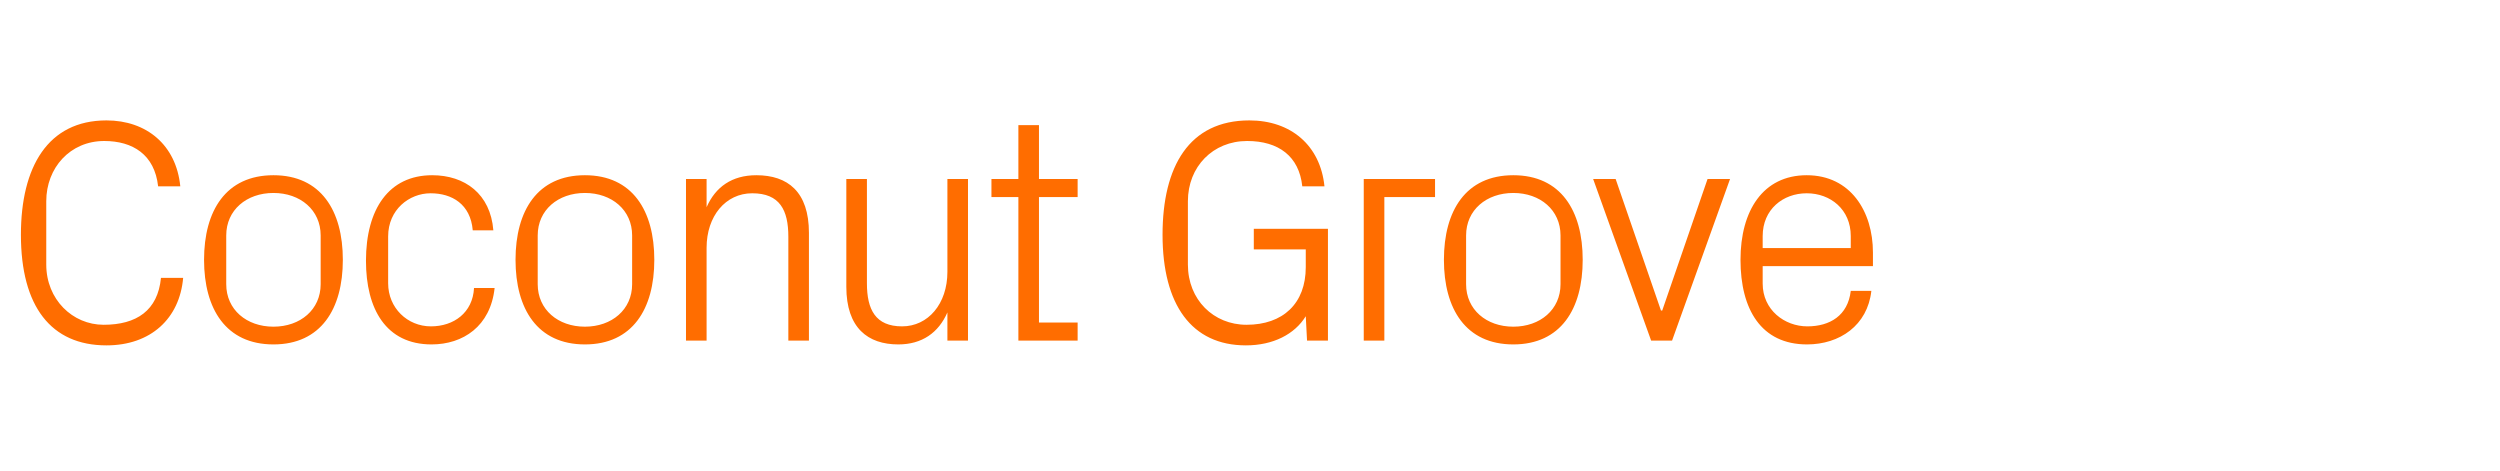 <?xml version="1.0" standalone="no"?><!DOCTYPE svg PUBLIC "-//W3C//DTD SVG 1.1//EN" "http://www.w3.org/Graphics/SVG/1.1/DTD/svg11.dtd"><svg xmlns="http://www.w3.org/2000/svg" version="1.1" width="789px" height="148.5px" viewBox="0 -27 789 148.5" style="top:-27px">  <desc>Coconut Grove</desc>  <defs/>  <g id="Polygon55598">    <path d="M 6.6 47.1 C 6.6 25.7 15.1 11 33.6 11 C 46.2 11 55.6 18.7 56.9 31.8 C 56.9 31.8 49.9 31.8 49.9 31.8 C 48.8 21.8 41.9 17.5 32.9 17.5 C 22.1 17.5 14.6 26 14.6 36.5 C 14.6 36.5 14.6 56.5 14.6 56.5 C 14.6 67.5 22.9 75.5 32.7 75.5 C 43.1 75.5 49.8 71 50.8 60.7 C 50.8 60.7 57.8 60.7 57.8 60.7 C 56.7 73.5 47.6 82 33.6 82 C 16.1 82 6.6 69.7 6.6 47.1 Z M 86.3 28.3 C 101.3 28.3 108.2 39.5 108.2 55 C 108.2 70.5 101.3 81.7 86.3 81.7 C 71.3 81.7 64.4 70.5 64.4 55 C 64.4 39.5 71.3 28.3 86.3 28.3 Z M 101.2 47.3 C 101.2 39.3 94.8 33.9 86.3 33.9 C 77.8 33.9 71.4 39.3 71.4 47.3 C 71.4 47.3 71.4 62.7 71.4 62.7 C 71.4 70.7 77.8 76.1 86.3 76.1 C 94.8 76.1 101.2 70.7 101.2 62.7 C 101.2 62.7 101.2 47.3 101.2 47.3 Z M 149.2 45.7 C 148.5 37.4 142.6 34 135.9 34 C 129.1 34 122.5 39.2 122.5 47.6 C 122.5 47.6 122.5 62.4 122.5 62.4 C 122.5 70.2 128.6 76 136 76 C 143.2 76 149.2 71.7 149.6 63.9 C 149.6 63.9 156.1 63.9 156.1 63.9 C 154.8 76 146.1 81.7 136.2 81.7 C 121.8 81.7 115.5 70.5 115.5 55.3 C 115.5 39 122.7 28.3 136.4 28.3 C 146.7 28.3 154.8 34.2 155.7 45.7 C 155.7 45.7 149.2 45.7 149.2 45.7 Z M 184.6 28.3 C 199.6 28.3 206.5 39.5 206.5 55 C 206.5 70.5 199.6 81.7 184.6 81.7 C 169.6 81.7 162.7 70.5 162.7 55 C 162.7 39.5 169.6 28.3 184.6 28.3 Z M 199.5 47.3 C 199.5 39.3 193.1 33.9 184.6 33.9 C 176.1 33.9 169.7 39.3 169.7 47.3 C 169.7 47.3 169.7 62.7 169.7 62.7 C 169.7 70.7 176.1 76.1 184.6 76.1 C 193.1 76.1 199.5 70.7 199.5 62.7 C 199.5 62.7 199.5 47.3 199.5 47.3 Z M 248.8 47.7 C 248.8 39.3 246.1 34 237.4 34 C 229 34 223 41.2 223 51.2 C 223 51.2 223 80.5 223 80.5 L 216.5 80.5 L 216.5 29.5 L 223 29.5 C 223 29.5 223 38.4 223 38.4 C 225.8 32 231 28.3 238.7 28.3 C 248.6 28.3 255.3 33.5 255.3 46.5 C 255.3 46.5 255.3 80.5 255.3 80.5 L 248.8 80.5 C 248.8 80.5 248.8 47.7 248.8 47.7 Z M 273.6 62.4 C 273.6 70.7 276.3 76 284.7 76 C 292.9 76 299 68.9 299 58.8 C 299 58.8 299 29.5 299 29.5 L 305.5 29.5 L 305.5 80.5 L 299 80.5 C 299 80.5 299 71.6 299 71.6 C 296.2 78 291 81.7 283.5 81.7 C 273.9 81.7 267.1 76.5 267.1 63.5 C 267.1 63.5 267.1 29.5 267.1 29.5 L 273.6 29.5 C 273.6 29.5 273.6 62.4 273.6 62.4 Z M 327.9 74.8 L 340.1 74.8 L 340.1 80.5 L 321.4 80.5 L 321.4 35.2 L 312.9 35.2 L 312.9 29.5 L 321.4 29.5 L 321.4 12.5 L 327.9 12.5 L 327.9 29.5 L 340.1 29.5 L 340.1 35.2 L 327.9 35.2 L 327.9 74.8 Z M 366.9 47.1 C 366.9 25.5 375.3 11 394.3 11 C 407.4 11 416.7 18.9 418 31.8 C 418 31.8 411 31.8 411 31.8 C 410 22.3 403.5 17.5 393.6 17.5 C 382.8 17.5 374.9 25.6 374.9 36.5 C 374.9 36.5 374.9 56.5 374.9 56.5 C 374.9 67.6 383 75.5 393.4 75.5 C 404.9 75.5 412.1 68.8 412.1 57.3 C 412.09 57.3 412.1 51.7 412.1 51.7 L 395.7 51.7 L 395.7 45.2 L 419.1 45.2 L 419.1 80.5 L 412.5 80.5 C 412.5 80.5 412.09 72.8 412.1 72.8 C 408.6 78.5 401.8 82 393.2 82 C 376.1 82 366.9 69.2 366.9 47.1 Z M 430.4 29.5 L 452.9 29.5 L 452.9 35.2 L 436.9 35.2 L 436.9 80.5 L 430.4 80.5 L 430.4 29.5 Z M 477.6 28.3 C 492.6 28.3 499.5 39.5 499.5 55 C 499.5 70.5 492.6 81.7 477.6 81.7 C 462.6 81.7 455.7 70.5 455.7 55 C 455.7 39.5 462.6 28.3 477.6 28.3 Z M 492.5 47.3 C 492.5 39.3 486.1 33.9 477.6 33.9 C 469.1 33.9 462.7 39.3 462.7 47.3 C 462.7 47.3 462.7 62.7 462.7 62.7 C 462.7 70.7 469.1 76.1 477.6 76.1 C 486.1 76.1 492.5 70.7 492.5 62.7 C 492.5 62.7 492.5 47.3 492.5 47.3 Z M 524.6 71 L 538.9 29.5 L 546 29.5 L 527.7 80.5 L 521.1 80.5 L 502.8 29.5 L 509.9 29.5 L 524.2 71 L 524.6 71 Z M 584.1 47.5 C 584.1 39.1 577.7 34 570.2 34 C 562.7 34 556.3 39.1 556.3 47.5 C 556.29 47.5 556.3 51.3 556.3 51.3 L 584.1 51.3 C 584.1 51.3 584.09 47.5 584.1 47.5 Z M 590.6 64.8 C 589.4 75.7 580.6 81.7 570.3 81.7 C 555.8 81.7 549.3 70.6 549.3 55 C 549.3 39.5 556.4 28.3 570.2 28.3 C 584 28.3 591.1 39.7 591.1 52.7 C 591.09 52.7 591.1 57 591.1 57 L 556.3 57 C 556.3 57 556.29 62.5 556.3 62.5 C 556.3 70.8 563.2 76 570.4 76 C 577.5 76 583.2 72.6 584.1 64.8 C 584.1 64.8 590.6 64.8 590.6 64.8 Z " stroke="none" fill="#ff6d00"/>  </g></svg>